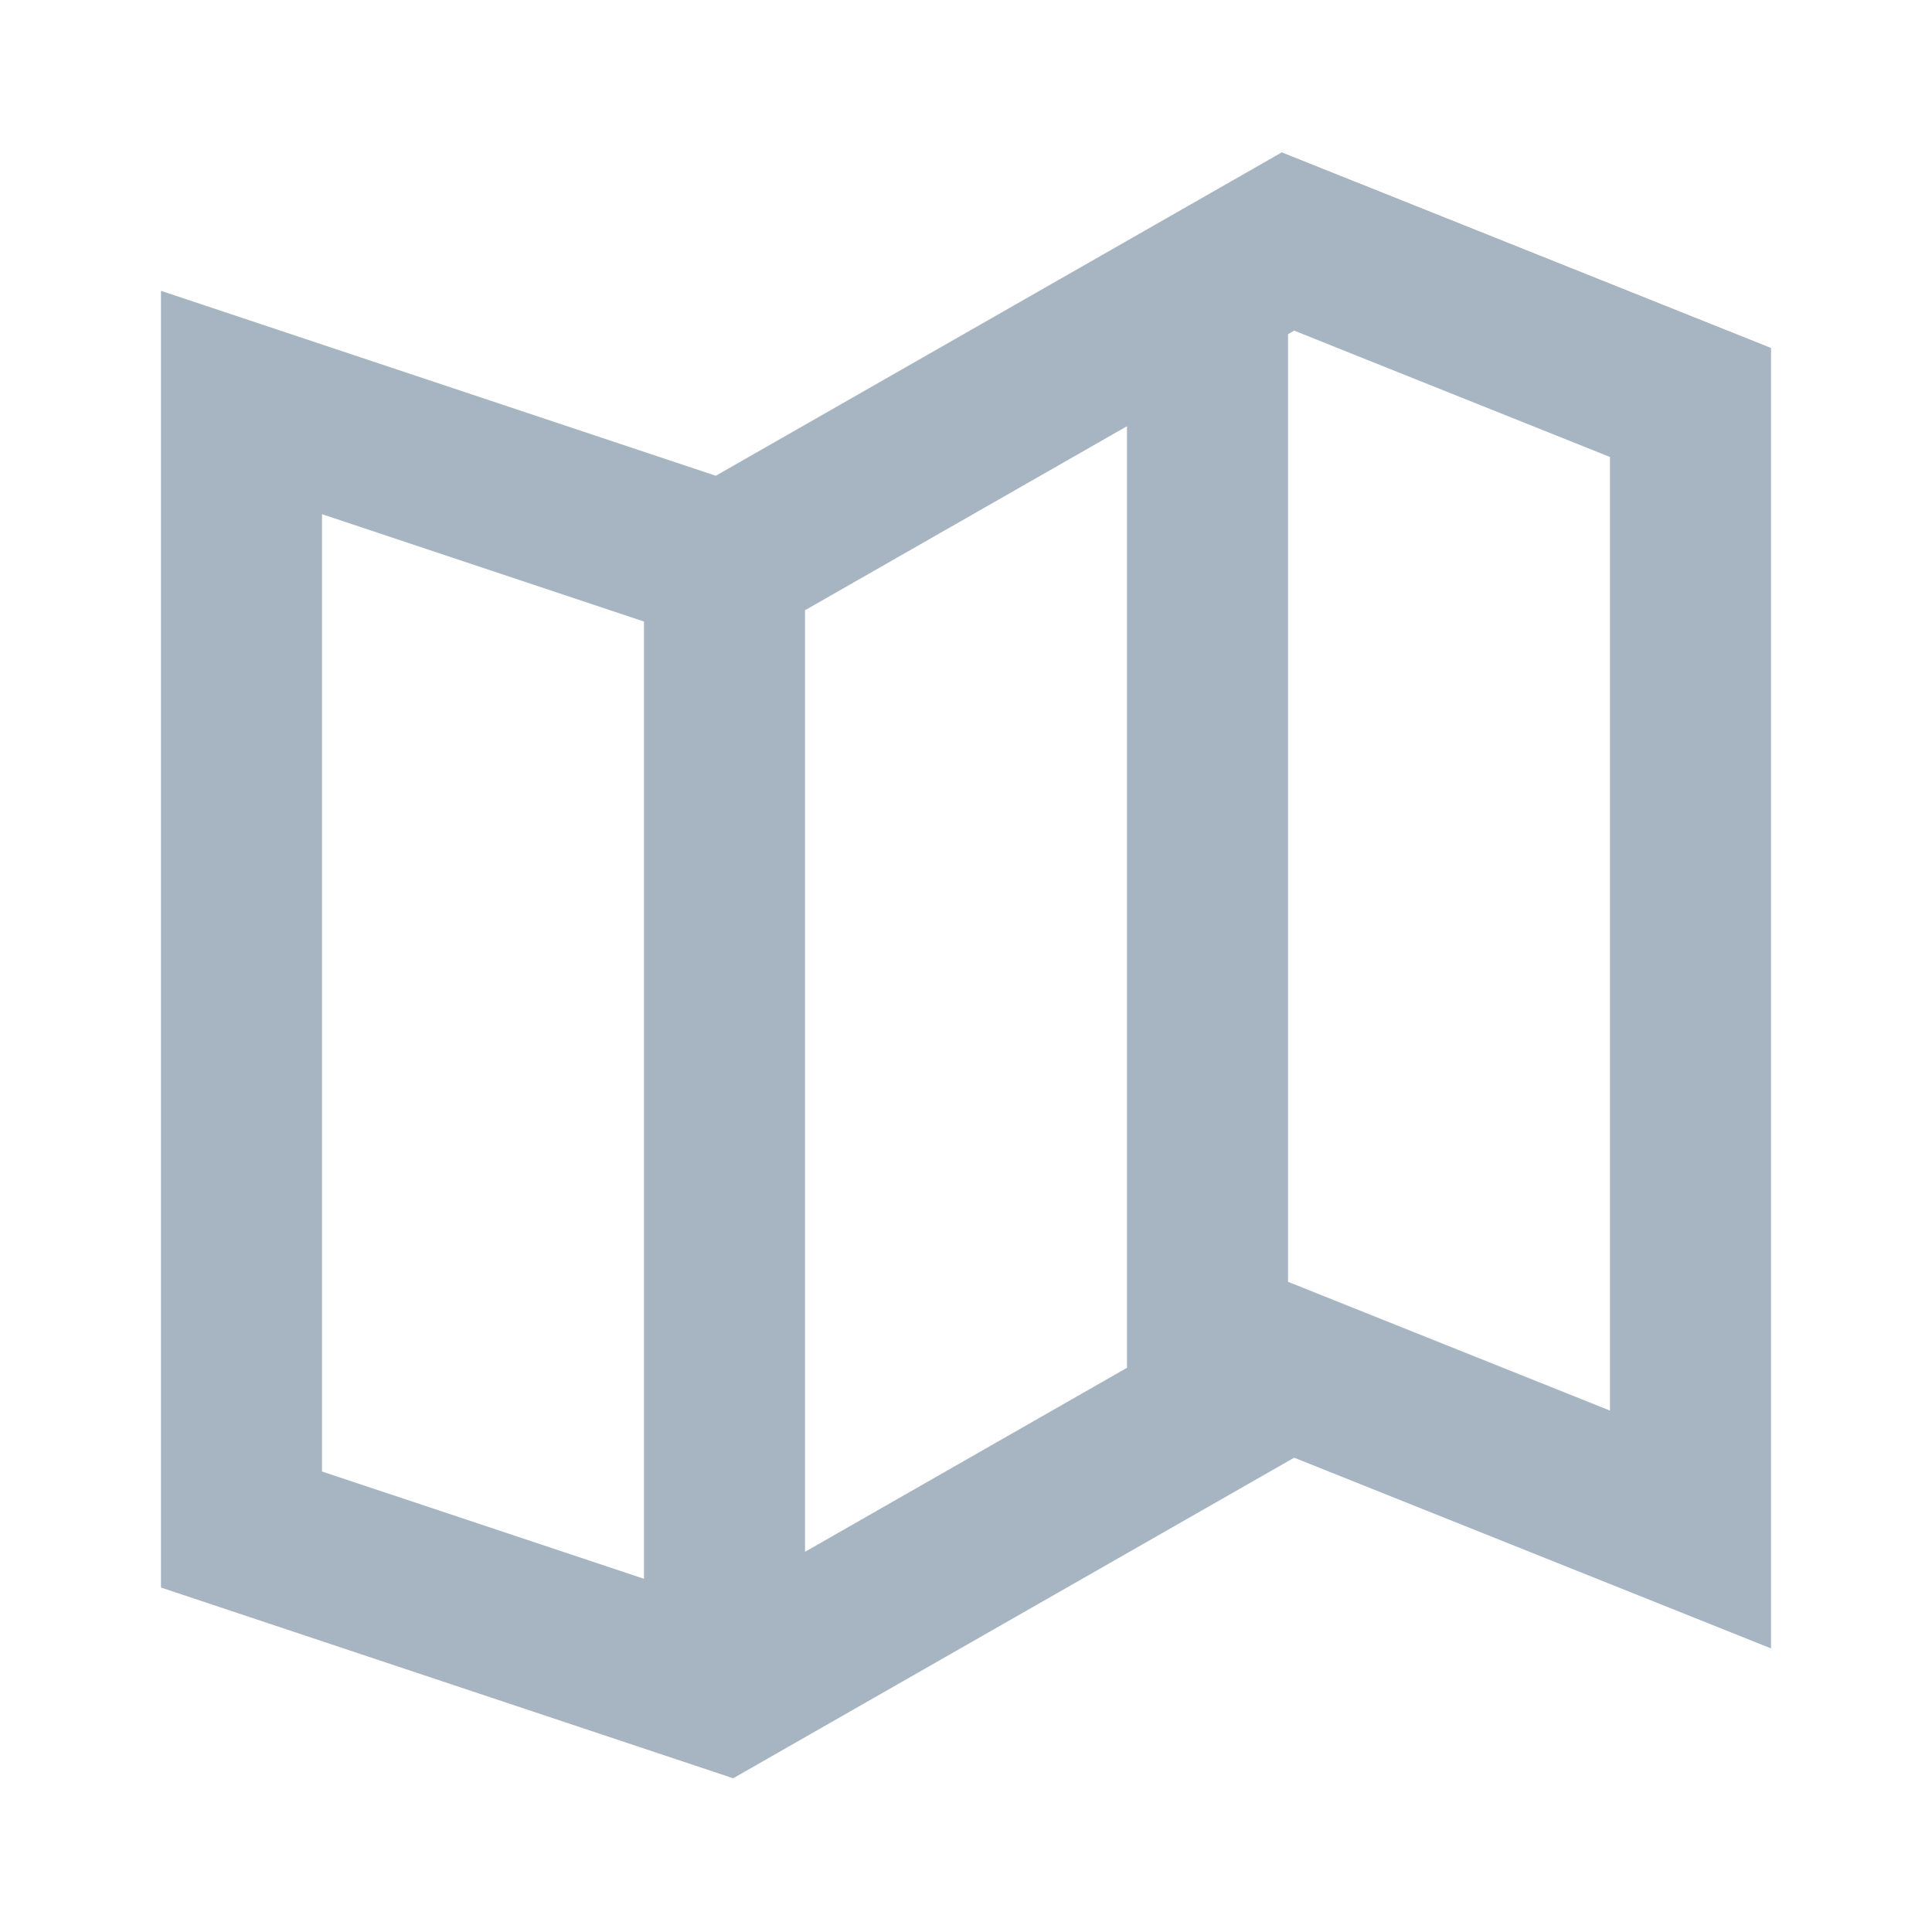 <svg width="28" height="28" viewBox="0 0 28 28" fill="none" xmlns="http://www.w3.org/2000/svg">
<g id="Property 1=24, Property 2=maps, Property 3=map">
<path id="icon" fill-rule="evenodd" clip-rule="evenodd" d="M2.333 23.008L10.626 25.772L18.756 21.126L25.667 23.89V5.043L18.577 2.208L10.374 6.895L2.333 4.215V23.008ZM16.333 19.823L11.667 22.49V8.844L16.333 6.177V19.823ZM18.667 18.577L23.333 20.443V6.623L18.756 4.792L18.667 4.844V18.577ZM4.667 21.326L9.333 22.881V9.008L4.667 7.452V21.326Z" fill="#A7B5C2"/>
</g>
</svg>
